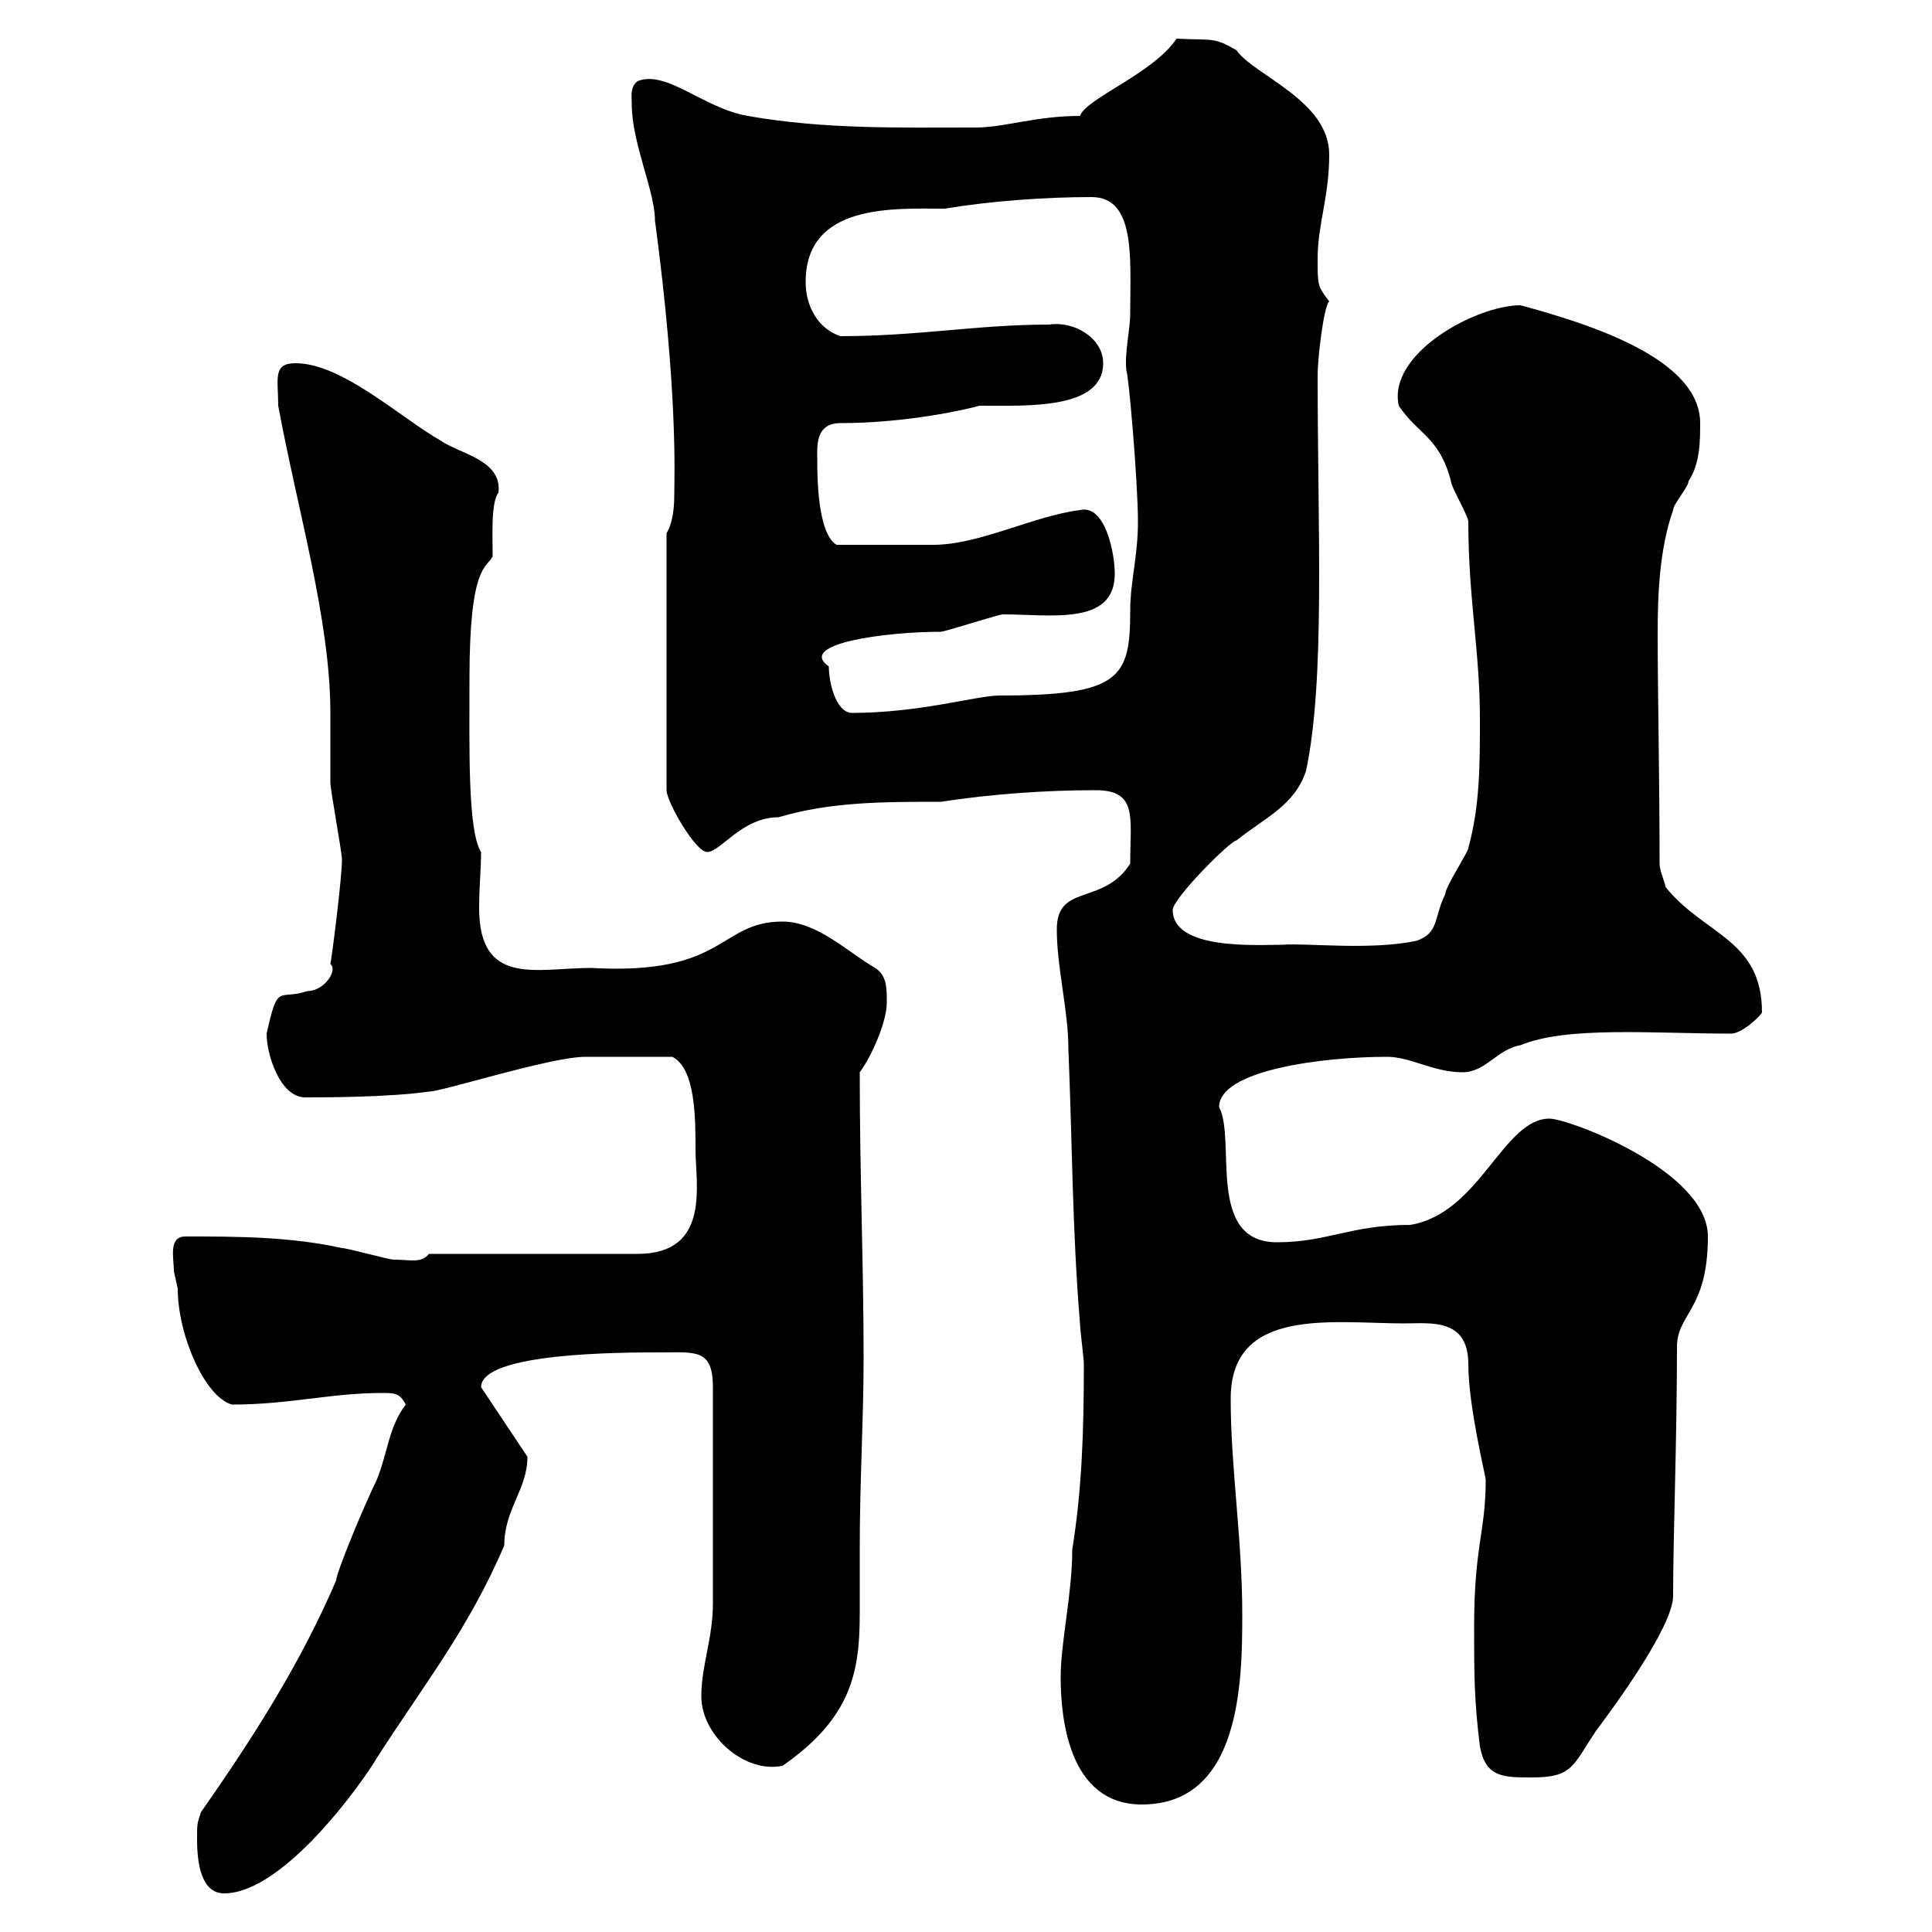 <svg xmlns="http://www.w3.org/2000/svg" xmlns:xlink="http://www.w3.org/1999/xlink" width="300" height="300"><path d="M30.60 285.60C30.60 289.20 31.20 294 34.80 294C44.10 294 56.40 276.60 58.50 273C66 261.30 72.60 253.20 78.30 240C78.30 234.30 81.90 231.30 81.90 226.20L74.70 215.40C74.70 210 96.60 210 102.60 210C108 210 110.70 209.40 110.70 215.40C110.70 231.30 110.70 242.40 110.70 249C110.70 254.40 108.90 258.60 108.90 263.40C108.90 269.40 115.50 275.40 121.50 274.20C132.30 266.70 133.50 259.50 133.50 250.50C133.50 247.50 133.50 244.20 133.50 240.60C133.50 229.80 134.10 220.50 134.10 210.90C134.10 196.20 133.50 182.70 133.50 166.50C135.30 164.10 137.70 158.70 137.70 155.70C137.70 153.30 137.70 151.50 135.90 150.30C131.70 147.90 126.90 143.10 121.50 143.10C111.60 143.10 112.80 151.50 91.80 150.30C83.40 150.30 74.40 153.30 74.40 141C74.40 137.70 74.70 135 74.70 132.30C72.60 129 72.90 116.10 72.90 105.30C72.90 87.60 75.60 88.20 76.50 86.40C76.50 83.40 76.20 78 77.40 76.50C78 71.40 71.40 70.50 68.40 68.40C62.10 64.80 53.10 56.40 45.90 56.40C42.30 56.40 43.20 58.80 43.20 63C46.20 79.20 51.30 96.30 51.30 110.70C51.30 111.60 51.30 120.60 51.30 121.50C51.30 122.70 53.10 132.30 53.10 133.50C53.10 136.20 51.60 148.20 51.30 149.70C52.50 150.60 50.40 153.90 47.70 153.90C43.20 155.40 43.20 152.40 41.40 160.50C41.40 163.80 43.50 170.40 47.40 170.40C50.40 170.40 60.30 170.40 66.60 169.50C68.70 169.50 85.50 164.10 90.90 164.10C93 164.10 99.60 164.10 104.40 164.10C108 165.90 108 173.70 108 178.50C108 183.90 110.40 194.70 99 194.70L66.60 194.70C65.40 196.20 63.90 195.60 61.20 195.60C60.30 195.60 54 193.80 53.10 193.80C45 192 36.60 192 28.80 192C26.10 192 27 195.30 27 197.40C27 197.40 27.60 200.10 27.60 200.10C27.60 207.30 31.80 216.90 36 218.10C45 218.10 51.30 216.30 59.40 216.30C61.20 216.30 62.10 216.30 63 218.10C60.30 221.70 60.30 225.30 58.50 229.80C56.70 233.40 52.20 244.20 52.20 245.40C46.80 258 39.60 269.40 31.20 281.40C30.60 283.20 30.60 283.20 30.60 285.60ZM164.70 260.40C164.70 266.70 165.90 280.20 177.30 280.20C192.60 280.20 192.90 261.30 192.90 250.80C192.90 238.80 191.10 228 191.10 217.20C191.10 202.80 207 205.50 218.10 205.50C222 205.50 228 204.60 228 211.80C228 218.40 230.70 229.20 230.70 229.80C230.70 237.90 228.90 240 228.90 252.60C228.90 259.80 228.90 264 229.80 271.20C230.70 276 233.40 276 237.90 276C244.20 276 244.20 274.20 247.80 268.80C250.50 265.20 259.80 252.60 259.80 247.80C259.80 238.50 260.40 223.50 260.40 209.10C260.40 204 265.20 203.40 265.20 192C265.20 181.80 243.60 173.70 240.60 173.70C233.40 173.70 229.80 188.40 219 190.20C209.70 190.20 206.10 192.90 198.30 192.90C187.20 192.90 192 177 189.30 171.90C189.30 166.20 205.20 164.10 215.40 164.10C219 164.10 222.60 166.50 227.10 166.50C230.70 166.50 232.50 162.90 236.10 162.30C243.30 159.30 256.80 160.50 268.80 160.50C270.60 160.50 273.60 157.50 273.60 157.20C273.60 145.80 264.60 145.20 258.60 137.70C258.60 137.10 257.70 135.30 257.70 134.10C257.70 120.90 257.40 107.40 257.40 98.40C257.40 92.10 257.70 85.20 259.80 79.20C259.80 78.30 262.20 75.60 262.20 74.70C264 72 264 68.40 264 65.70C264 55.80 247.20 50.40 236.10 47.40C229.20 47.40 215.40 54.90 217.20 63C220.20 67.50 223.50 67.80 225.30 74.70C225.30 75.60 228 80.10 228 81C228 93 229.80 101.10 229.80 111.60C229.80 118.80 229.80 125.10 228 131.70C228 132.30 224.40 137.70 224.40 138.90C222.60 142.50 223.50 144.90 219.90 146.10C212.70 147.60 202.80 146.40 199.20 146.70C195.30 146.70 182.10 147.60 182.10 141.30C182.10 139.50 191.10 130.50 192 130.50C196.50 126.90 201 125.10 202.80 119.70C205.80 105.60 204.60 82.20 204.60 58.20C204.60 55.80 205.50 47.70 206.40 46.80C204.60 44.40 204.60 44.40 204.60 40.20C204.60 34.80 206.40 30.60 206.40 24C206.40 15.60 194.70 11.70 192 7.80C188.40 5.70 188.40 6.30 182.70 6C179.10 11.40 168.60 15.30 167.70 18C160.80 18 156 19.80 151.50 19.80C139.50 19.80 128.10 20.10 116.10 18C109.20 16.80 103.50 10.80 99 12.60C97.80 13.50 98.10 15 98.10 16.20C98.10 22.20 101.70 29.70 101.70 34.20C105.30 61.20 104.70 74.10 104.70 76.80C104.70 79.20 104.40 81.30 103.50 82.80L103.50 122.70C103.50 124.50 108 132.30 109.80 132.30C111.90 132.30 115.20 126.90 120.90 126.90C129 124.50 137.10 124.50 146.10 124.50C153.90 123.30 162.30 122.70 170.10 122.70C176.70 122.70 175.50 126.90 175.50 134.10C171.30 140.70 164.10 137.10 164.10 144.30C164.10 150.30 165.90 156.90 165.90 162.90C166.50 177.30 166.50 191.10 167.70 205.50C167.70 206.40 168.30 210.90 168.30 211.80C168.30 222.30 168 231.30 166.50 240.60C166.50 247.50 164.70 255 164.70 260.40ZM128.70 103.50C123.60 99.90 137.70 98.10 146.10 98.10C146.70 98.10 155.10 95.40 155.70 95.40C163.20 95.40 173.10 97.20 173.10 89.10C173.10 85.80 171.60 78.30 167.70 79.20C160.50 80.10 152.10 84.60 144.90 84.60C142.20 84.60 133.80 84.60 129.90 84.60C126.90 82.80 126.90 73.80 126.90 71.10C126.90 69.30 126.60 65.70 130.50 65.70C140.70 65.70 150 63.60 152.10 63C159.60 63 171.30 63.60 171.30 56.40C171.30 52.50 166.80 49.80 162.90 50.40C151.80 50.40 142.50 52.20 130.50 52.20C126.90 51 125.10 47.40 125.10 43.80C125.10 31.50 138.90 32.40 146.70 32.40C153.90 31.20 162.30 30.60 169.50 30.60C176.40 30.60 175.50 40.20 175.50 48.60C175.50 51.30 174.60 54.60 174.90 57.60C175.20 57.60 176.70 74.70 176.70 81C176.70 86.40 175.50 90.30 175.50 94.80C175.50 105.30 174 108 155.10 108C151.80 108 142.80 110.70 132.30 110.70C129.90 110.70 128.70 106.20 128.70 103.50Z"/></svg>
